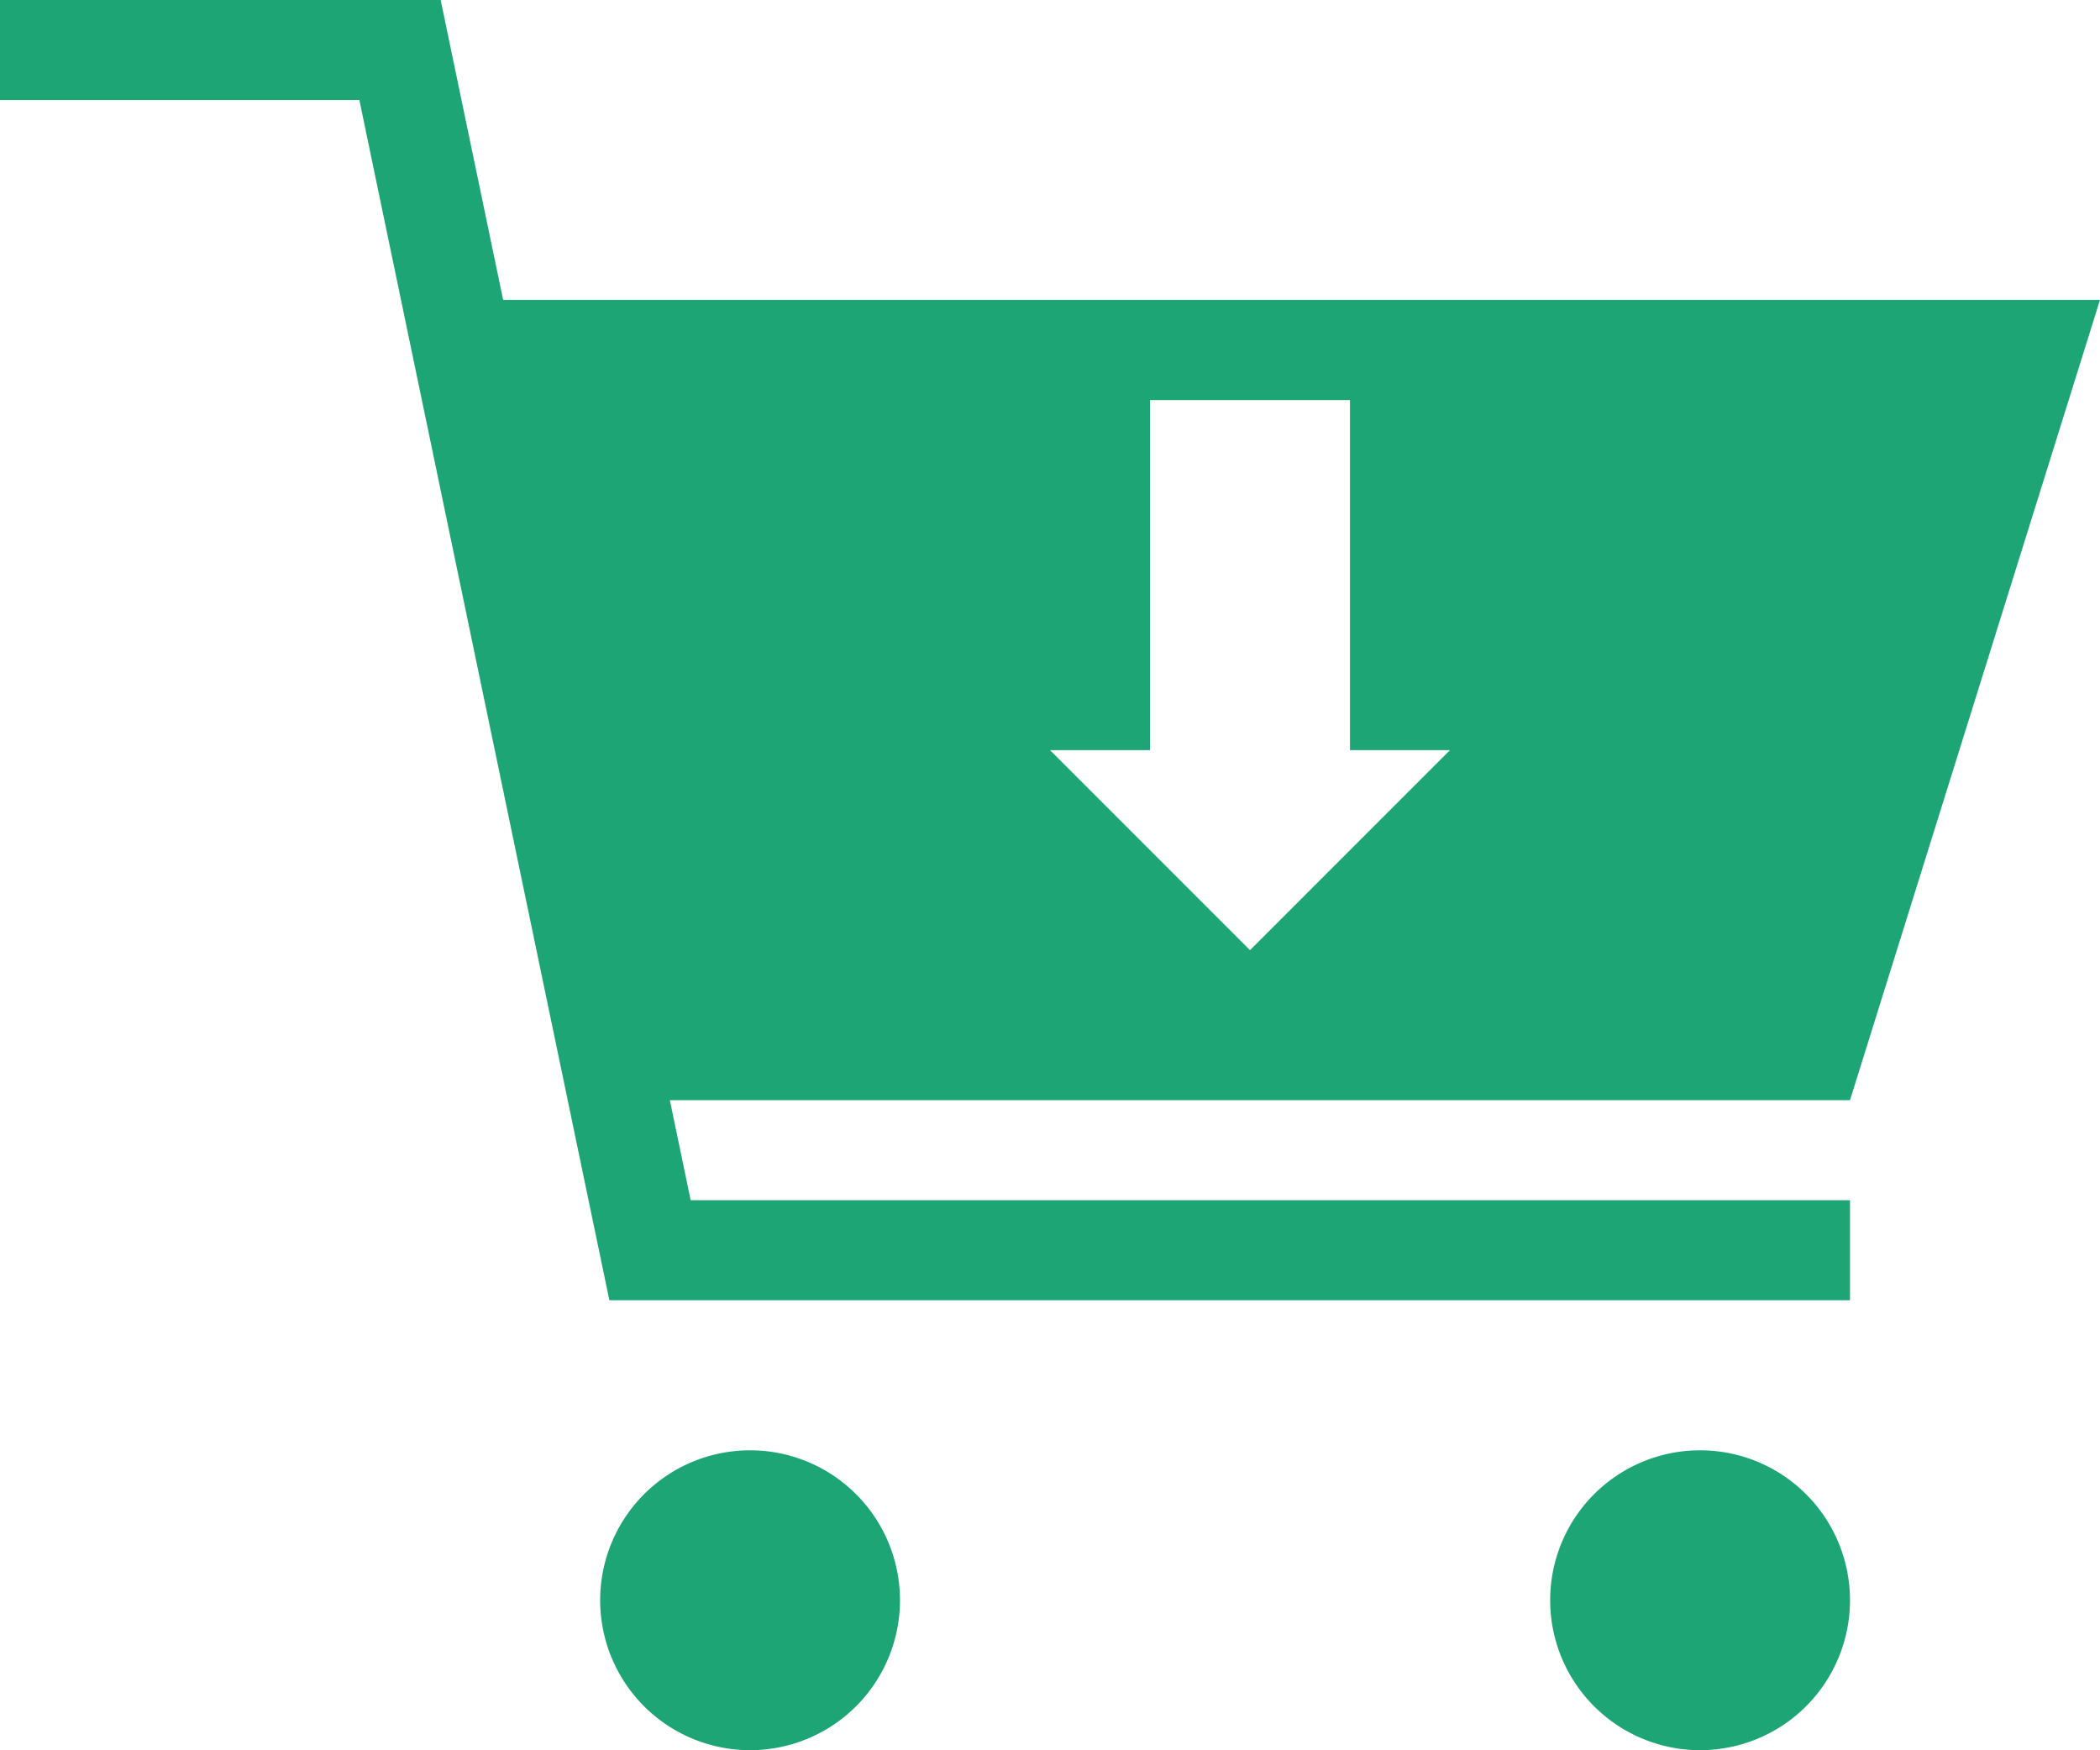 <?xml version="1.0" encoding="utf-8"?>
<svg xmlns="http://www.w3.org/2000/svg" height="40.857" viewBox="0 0 49.029 40.857" width="49.029">
  <path d="M50.029,16H12.747L11.288,9H1v2.335H9.39l5.837,28.017H44.192V37.017H17.125l-.486-2.335H44.192ZM30.184,31.18,25.514,26.51h2.335V18.339h4.669V26.51h2.335ZM44.192,46.355a3.5,3.5,0,1,1-3.5-3.5A3.5,3.5,0,0,1,44.192,46.355Zm-22.18,0a3.5,3.5,0,1,1-3.5-3.5A3.5,3.5,0,0,1,22.012,46.355Z" fill="#1ea576" id="shopping_cart_ecommerce_rgb_black" transform="translate(-1 -9)"/>
</svg>